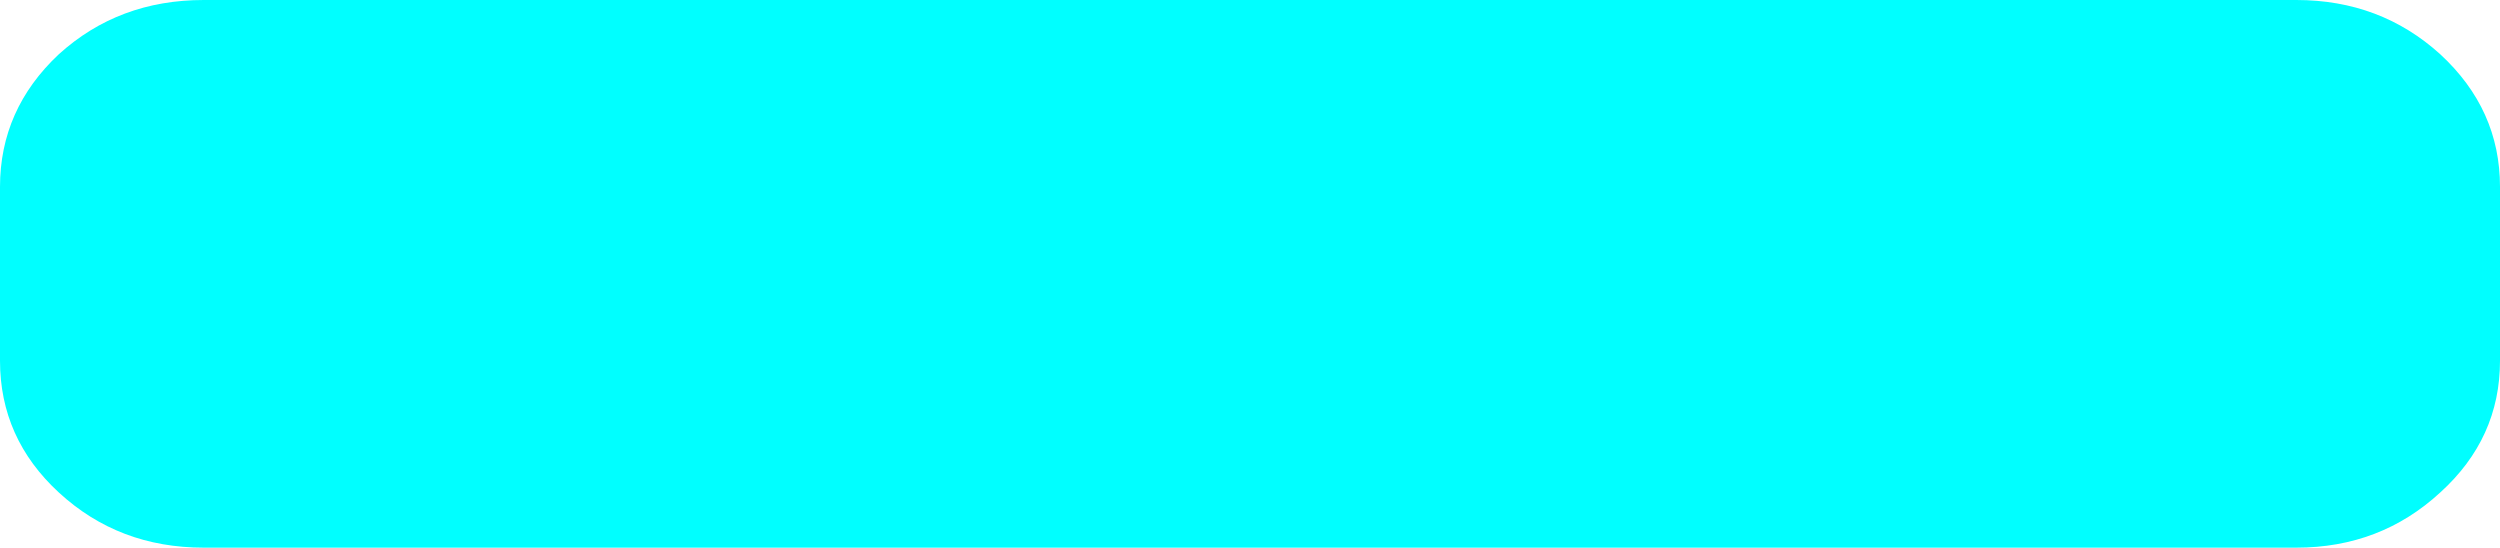 <?xml version="1.0" encoding="UTF-8" standalone="no"?>
<svg xmlns:xlink="http://www.w3.org/1999/xlink" height="29.3px" width="133.75px" xmlns="http://www.w3.org/2000/svg">
  <g transform="matrix(1.0, 0.0, 0.0, 1.0, 2.9, 3.75)">
    <path d="M0.25 -0.85 Q3.45 -3.75 8.0 -3.75 L119.95 -3.75 Q124.45 -3.75 127.65 -0.85 130.85 2.1 130.85 6.25 L130.85 15.55 Q130.85 19.7 127.65 22.6 124.45 25.55 119.95 25.55 L8.0 25.55 Q3.45 25.55 0.25 22.6 -2.9 19.7 -2.9 15.55 L-2.9 6.25 Q-2.9 2.1 0.25 -0.85" fill="#00ffff" fill-rule="evenodd" stroke="none"/>
  </g>
</svg>

